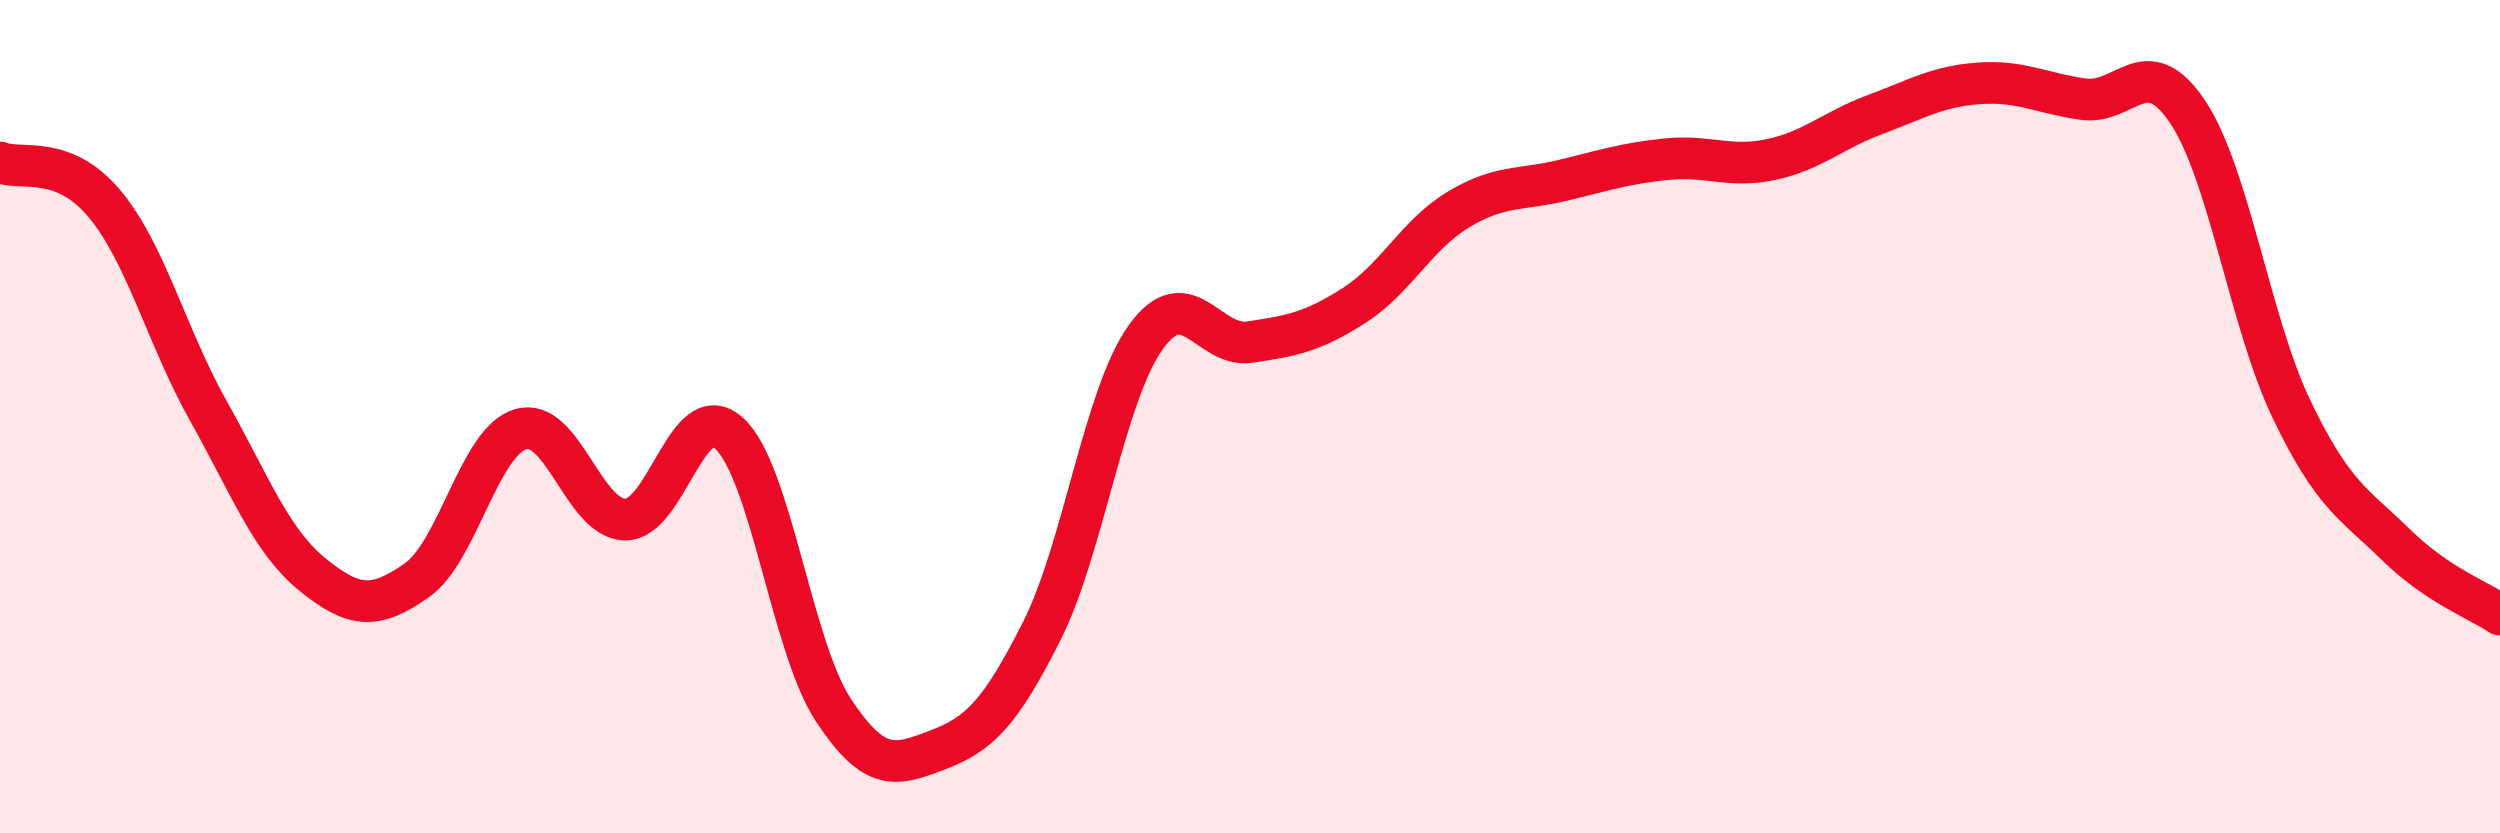 
    <svg width="60" height="20" viewBox="0 0 60 20" xmlns="http://www.w3.org/2000/svg">
      <path
        d="M 0,3.9 C 0.5,4.1 1.5,3.69 2.5,4.88 C 3.5,6.07 4,8.08 5,9.86 C 6,11.64 6.5,12.98 7.5,13.79 C 8.5,14.6 9,14.63 10,13.93 C 11,13.23 11.5,10.59 12.5,10.3 C 13.5,10.01 14,12.45 15,12.47 C 16,12.49 16.5,9.49 17.5,10.4 C 18.5,11.31 19,15.52 20,17.04 C 21,18.56 21.5,18.38 22.5,18 C 23.5,17.62 24,17.13 25,15.15 C 26,13.17 26.5,9.48 27.5,8.09 C 28.5,6.7 29,8.36 30,8.21 C 31,8.06 31.5,7.97 32.5,7.33 C 33.5,6.69 34,5.63 35,5.03 C 36,4.43 36.5,4.57 37.5,4.33 C 38.5,4.09 39,3.92 40,3.82 C 41,3.72 41.5,4.04 42.5,3.83 C 43.5,3.62 44,3.12 45,2.75 C 46,2.38 46.5,2.07 47.5,2 C 48.5,1.93 49,2.24 50,2.38 C 51,2.52 51.5,1.19 52.5,2.68 C 53.5,4.17 54,7.75 55,9.83 C 56,11.91 56.5,12.09 57.5,13.07 C 58.5,14.05 59.5,14.41 60,14.75L60 20L0 20Z"
        fill="#EB0A25"
        opacity="0.1"
        stroke-linecap="round"
        stroke-linejoin="round"
      />
      <path
        d="M 0,3.9 C 0.5,4.1 1.5,3.69 2.5,4.88 C 3.5,6.07 4,8.08 5,9.86 C 6,11.64 6.5,12.98 7.5,13.79 C 8.5,14.6 9,14.63 10,13.93 C 11,13.23 11.5,10.59 12.5,10.3 C 13.5,10.01 14,12.45 15,12.47 C 16,12.49 16.5,9.49 17.5,10.4 C 18.5,11.31 19,15.52 20,17.04 C 21,18.56 21.5,18.38 22.5,18 C 23.5,17.62 24,17.13 25,15.15 C 26,13.17 26.5,9.48 27.5,8.09 C 28.5,6.7 29,8.36 30,8.21 C 31,8.06 31.5,7.97 32.5,7.33 C 33.5,6.69 34,5.63 35,5.03 C 36,4.43 36.5,4.57 37.5,4.33 C 38.5,4.09 39,3.92 40,3.82 C 41,3.72 41.5,4.04 42.5,3.83 C 43.5,3.62 44,3.12 45,2.75 C 46,2.38 46.5,2.07 47.5,2 C 48.5,1.93 49,2.24 50,2.38 C 51,2.52 51.5,1.19 52.5,2.68 C 53.5,4.17 54,7.75 55,9.83 C 56,11.91 56.5,12.09 57.5,13.07 C 58.5,14.05 59.5,14.41 60,14.75"
        stroke="#EB0A25"
        stroke-width="1"
        fill="none"
        stroke-linecap="round"
        stroke-linejoin="round"
      />
    </svg>
  